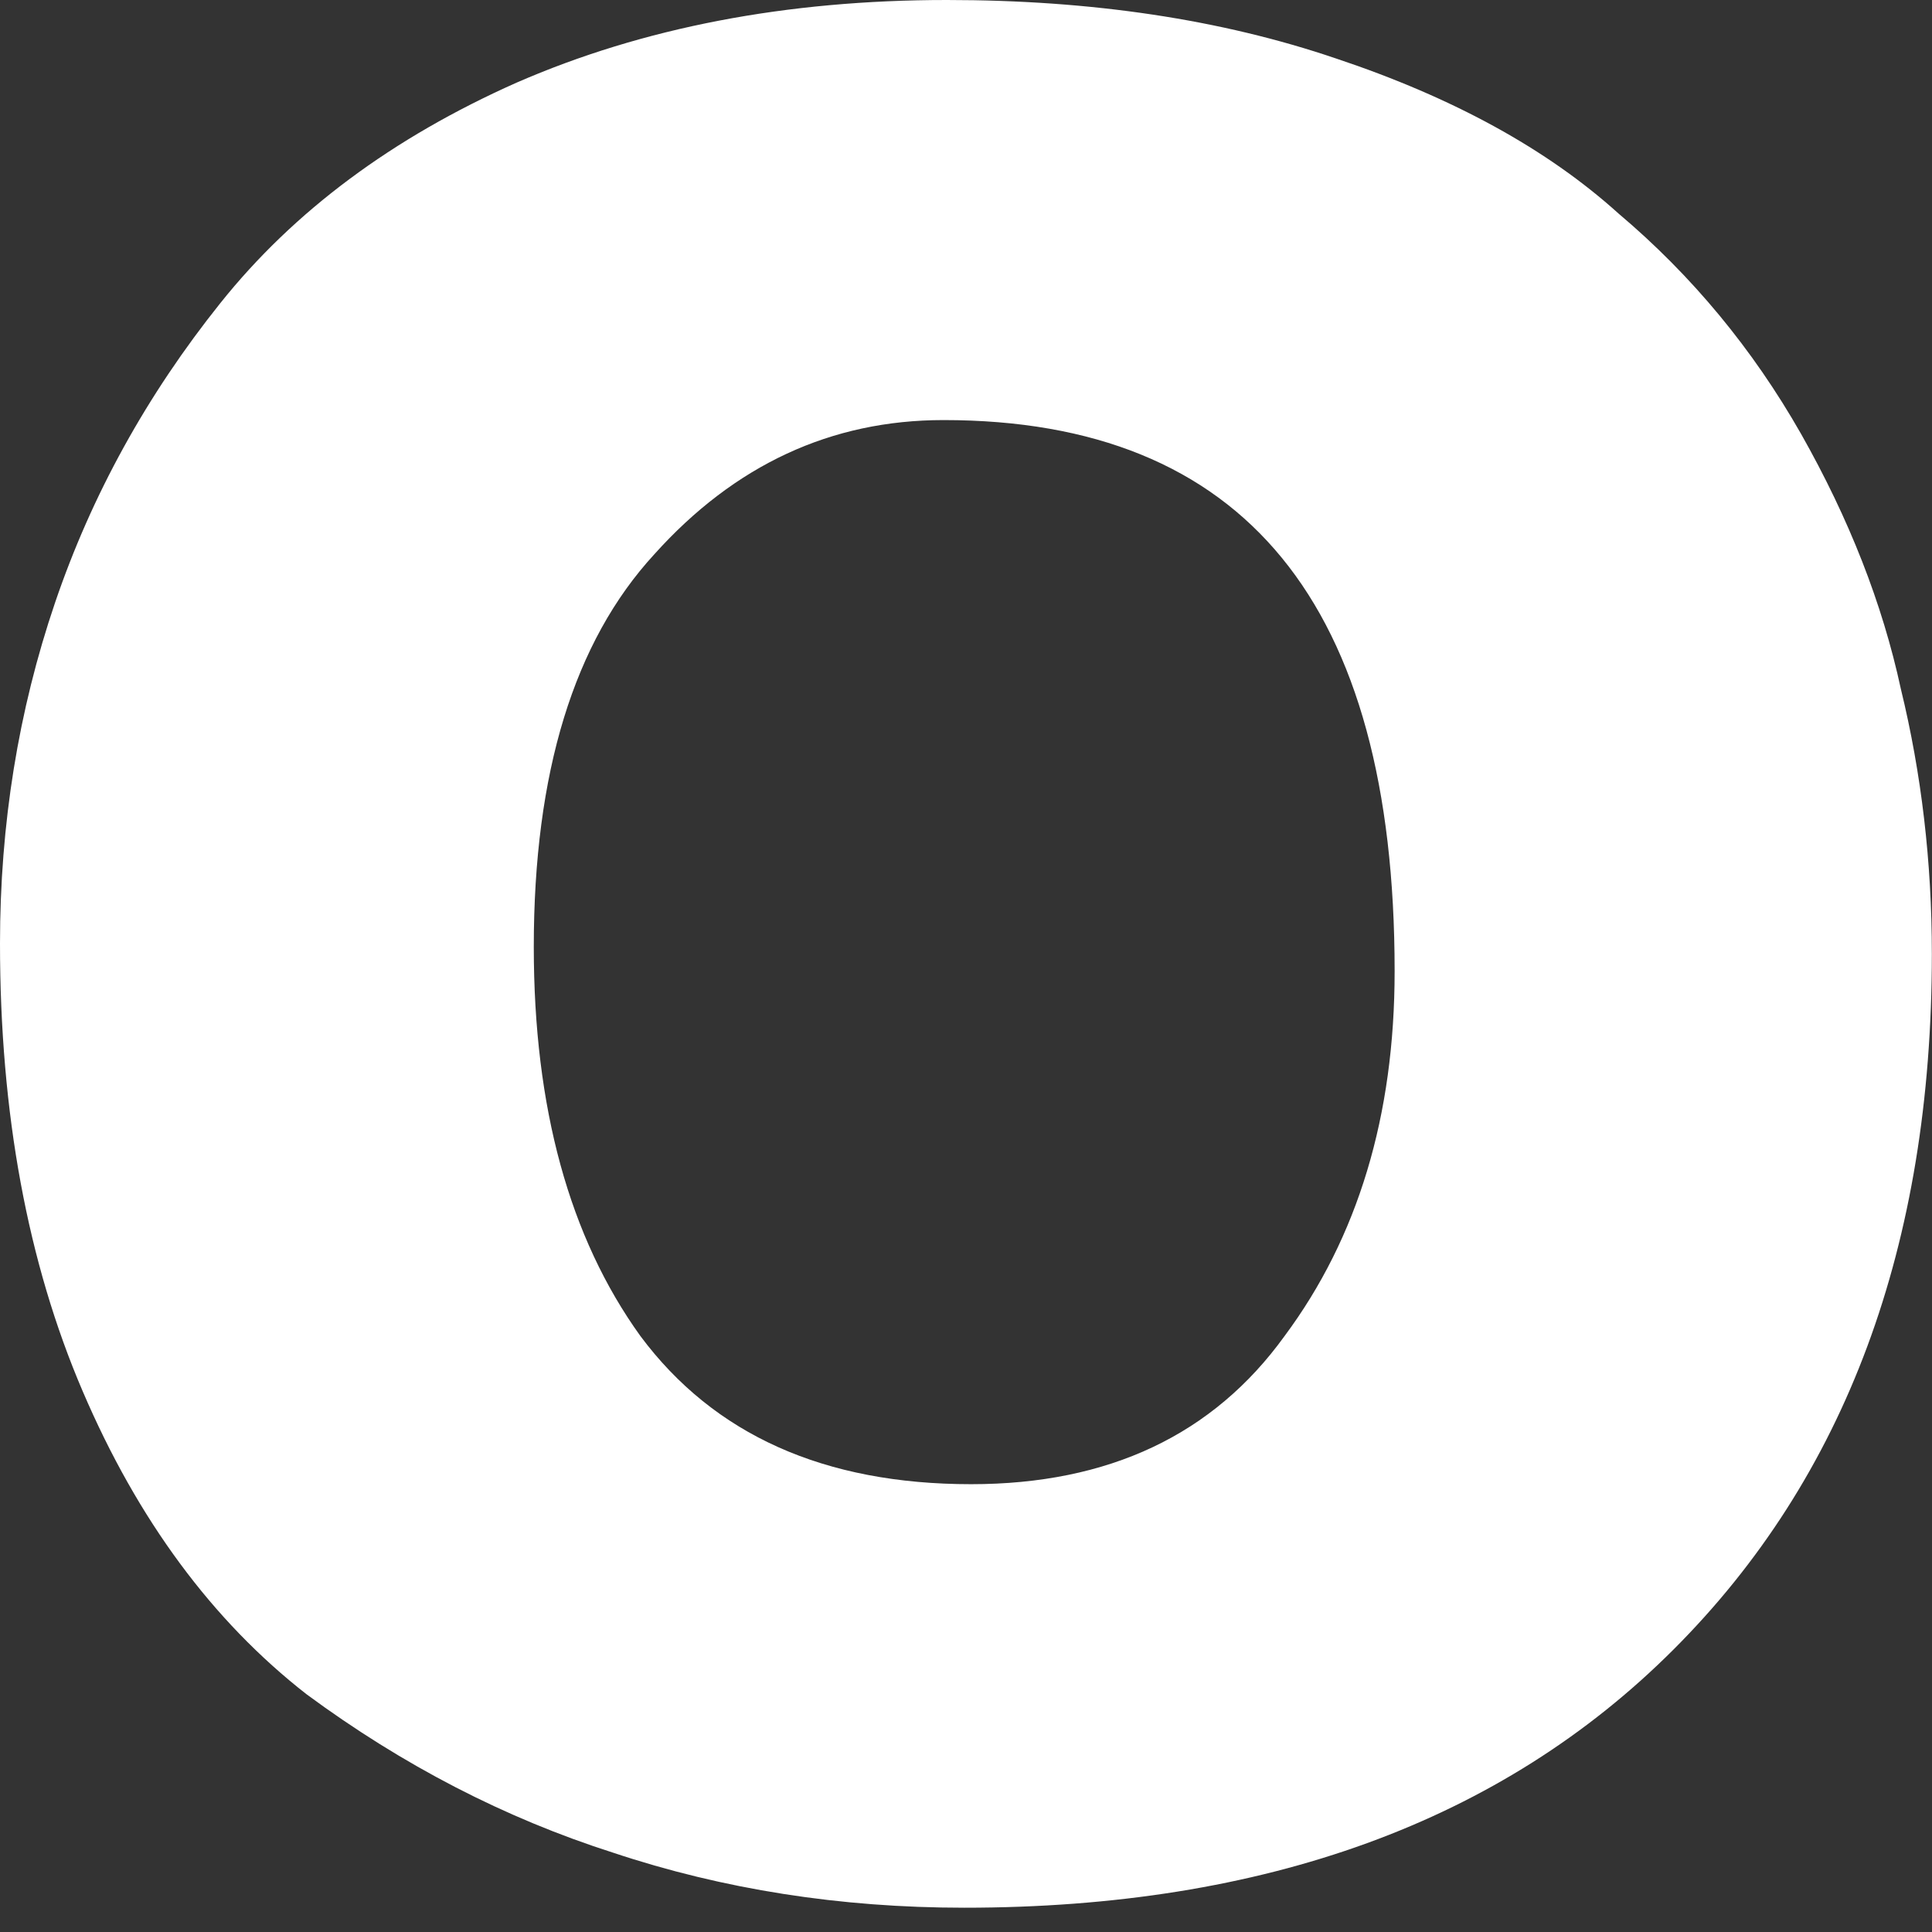 <?xml version="1.0" encoding="UTF-8"?> <svg xmlns="http://www.w3.org/2000/svg" width="14" height="14" viewBox="0 0 14 14" fill="none"><rect x="0" y="0" width="14" height="14" fill="#333333" stroke="none"/><path d="M13.999 6.912C13.999 9.025 13.375 10.705 12.127 11.953C10.88 13.2 9.166 13.824 6.987 13.824C6.089 13.824 5.24 13.691 4.442 13.425C3.66 13.175 2.92 12.793 2.221 12.277C1.539 11.745 0.998 11.013 0.599 10.081C0.2 9.15 0 8.068 0 6.837C0 5.972 0.133 5.149 0.399 4.367C0.665 3.585 1.065 2.861 1.597 2.196C2.129 1.53 2.845 0.998 3.743 0.599C4.658 0.2 5.698 0 6.862 0C7.91 0 8.85 0.141 9.682 0.424C10.53 0.707 11.212 1.081 11.728 1.547C12.26 1.996 12.701 2.529 13.051 3.144C13.4 3.76 13.641 4.375 13.774 4.991C13.924 5.606 13.999 6.247 13.999 6.912ZM10.106 7.037C10.106 4.375 9.016 3.044 6.837 3.044C6.022 3.044 5.323 3.369 4.741 4.017C4.159 4.65 3.868 5.598 3.868 6.862C3.868 8.027 4.126 8.967 4.641 9.682C5.174 10.397 5.972 10.755 7.037 10.755C8.035 10.755 8.792 10.397 9.308 9.682C9.84 8.967 10.106 8.085 10.106 7.037Z" fill="white"></path></svg> 